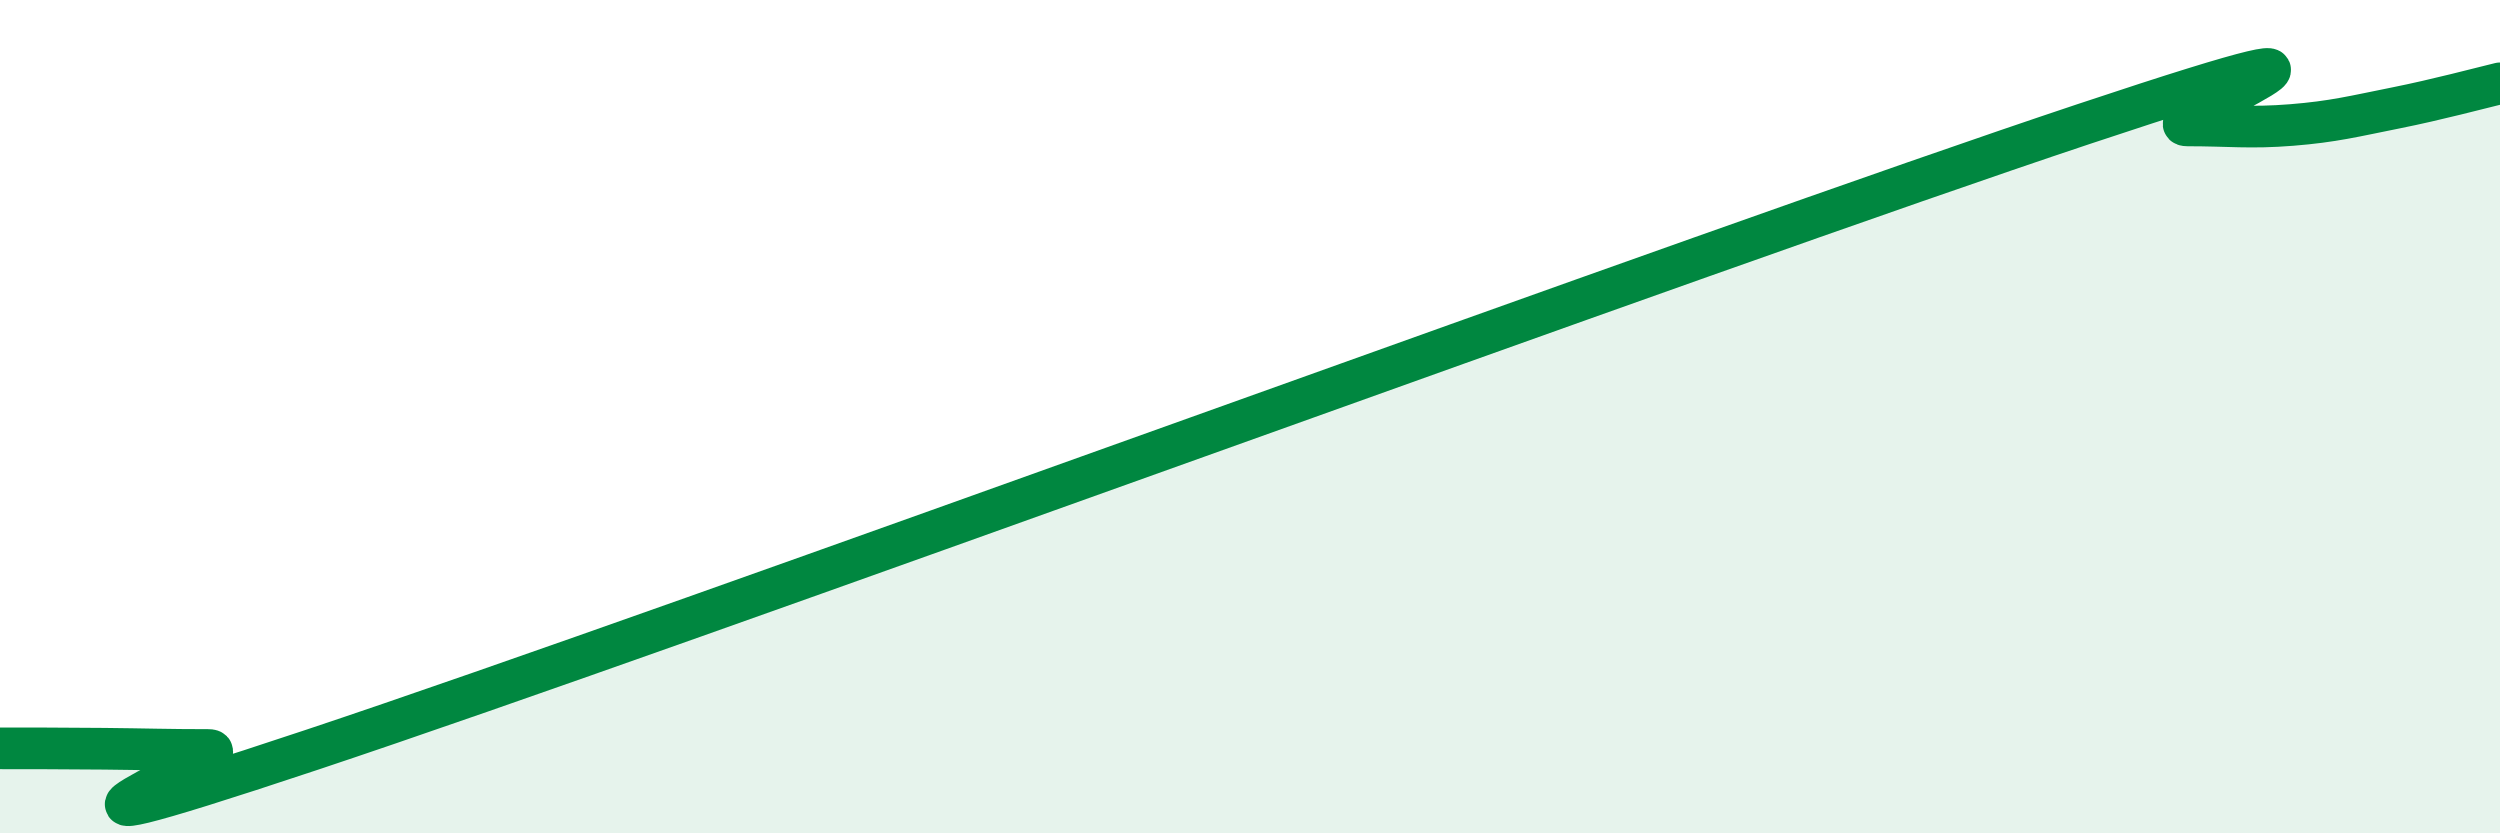 
    <svg width="60" height="20" viewBox="0 0 60 20" xmlns="http://www.w3.org/2000/svg">
      <path
        d="M 0,17.96 C 0.5,17.96 1.5,17.96 2.5,17.97 C 3.5,17.98 4,18 5,18 C 6,18 -1.5,20.99 7.5,17.99 C 16.5,14.99 41,5.98 50,2.98 C 59,-0.02 51.5,3.01 52.5,3.01 C 53.5,3.01 54,3.08 55,3 C 56,2.92 56.5,2.79 57.5,2.59 C 58.5,2.39 59.5,2.12 60,2L60 20L0 20Z"
        fill="#008740"
        opacity="0.1"
        stroke-linecap="round"
        stroke-linejoin="round"
      />
      <path
        d="M 0,17.96 C 0.5,17.96 1.5,17.96 2.5,17.97 C 3.5,17.98 4,18 5,18 C 6,18 -1.5,20.99 7.5,17.99 C 16.5,14.99 41,5.98 50,2.98 C 59,-0.02 51.5,3.01 52.5,3.01 C 53.5,3.01 54,3.08 55,3 C 56,2.92 56.5,2.79 57.5,2.59 C 58.5,2.39 59.5,2.12 60,2"
        stroke="#008740"
        stroke-width="1"
        fill="none"
        stroke-linecap="round"
        stroke-linejoin="round"
      />
    </svg>
  